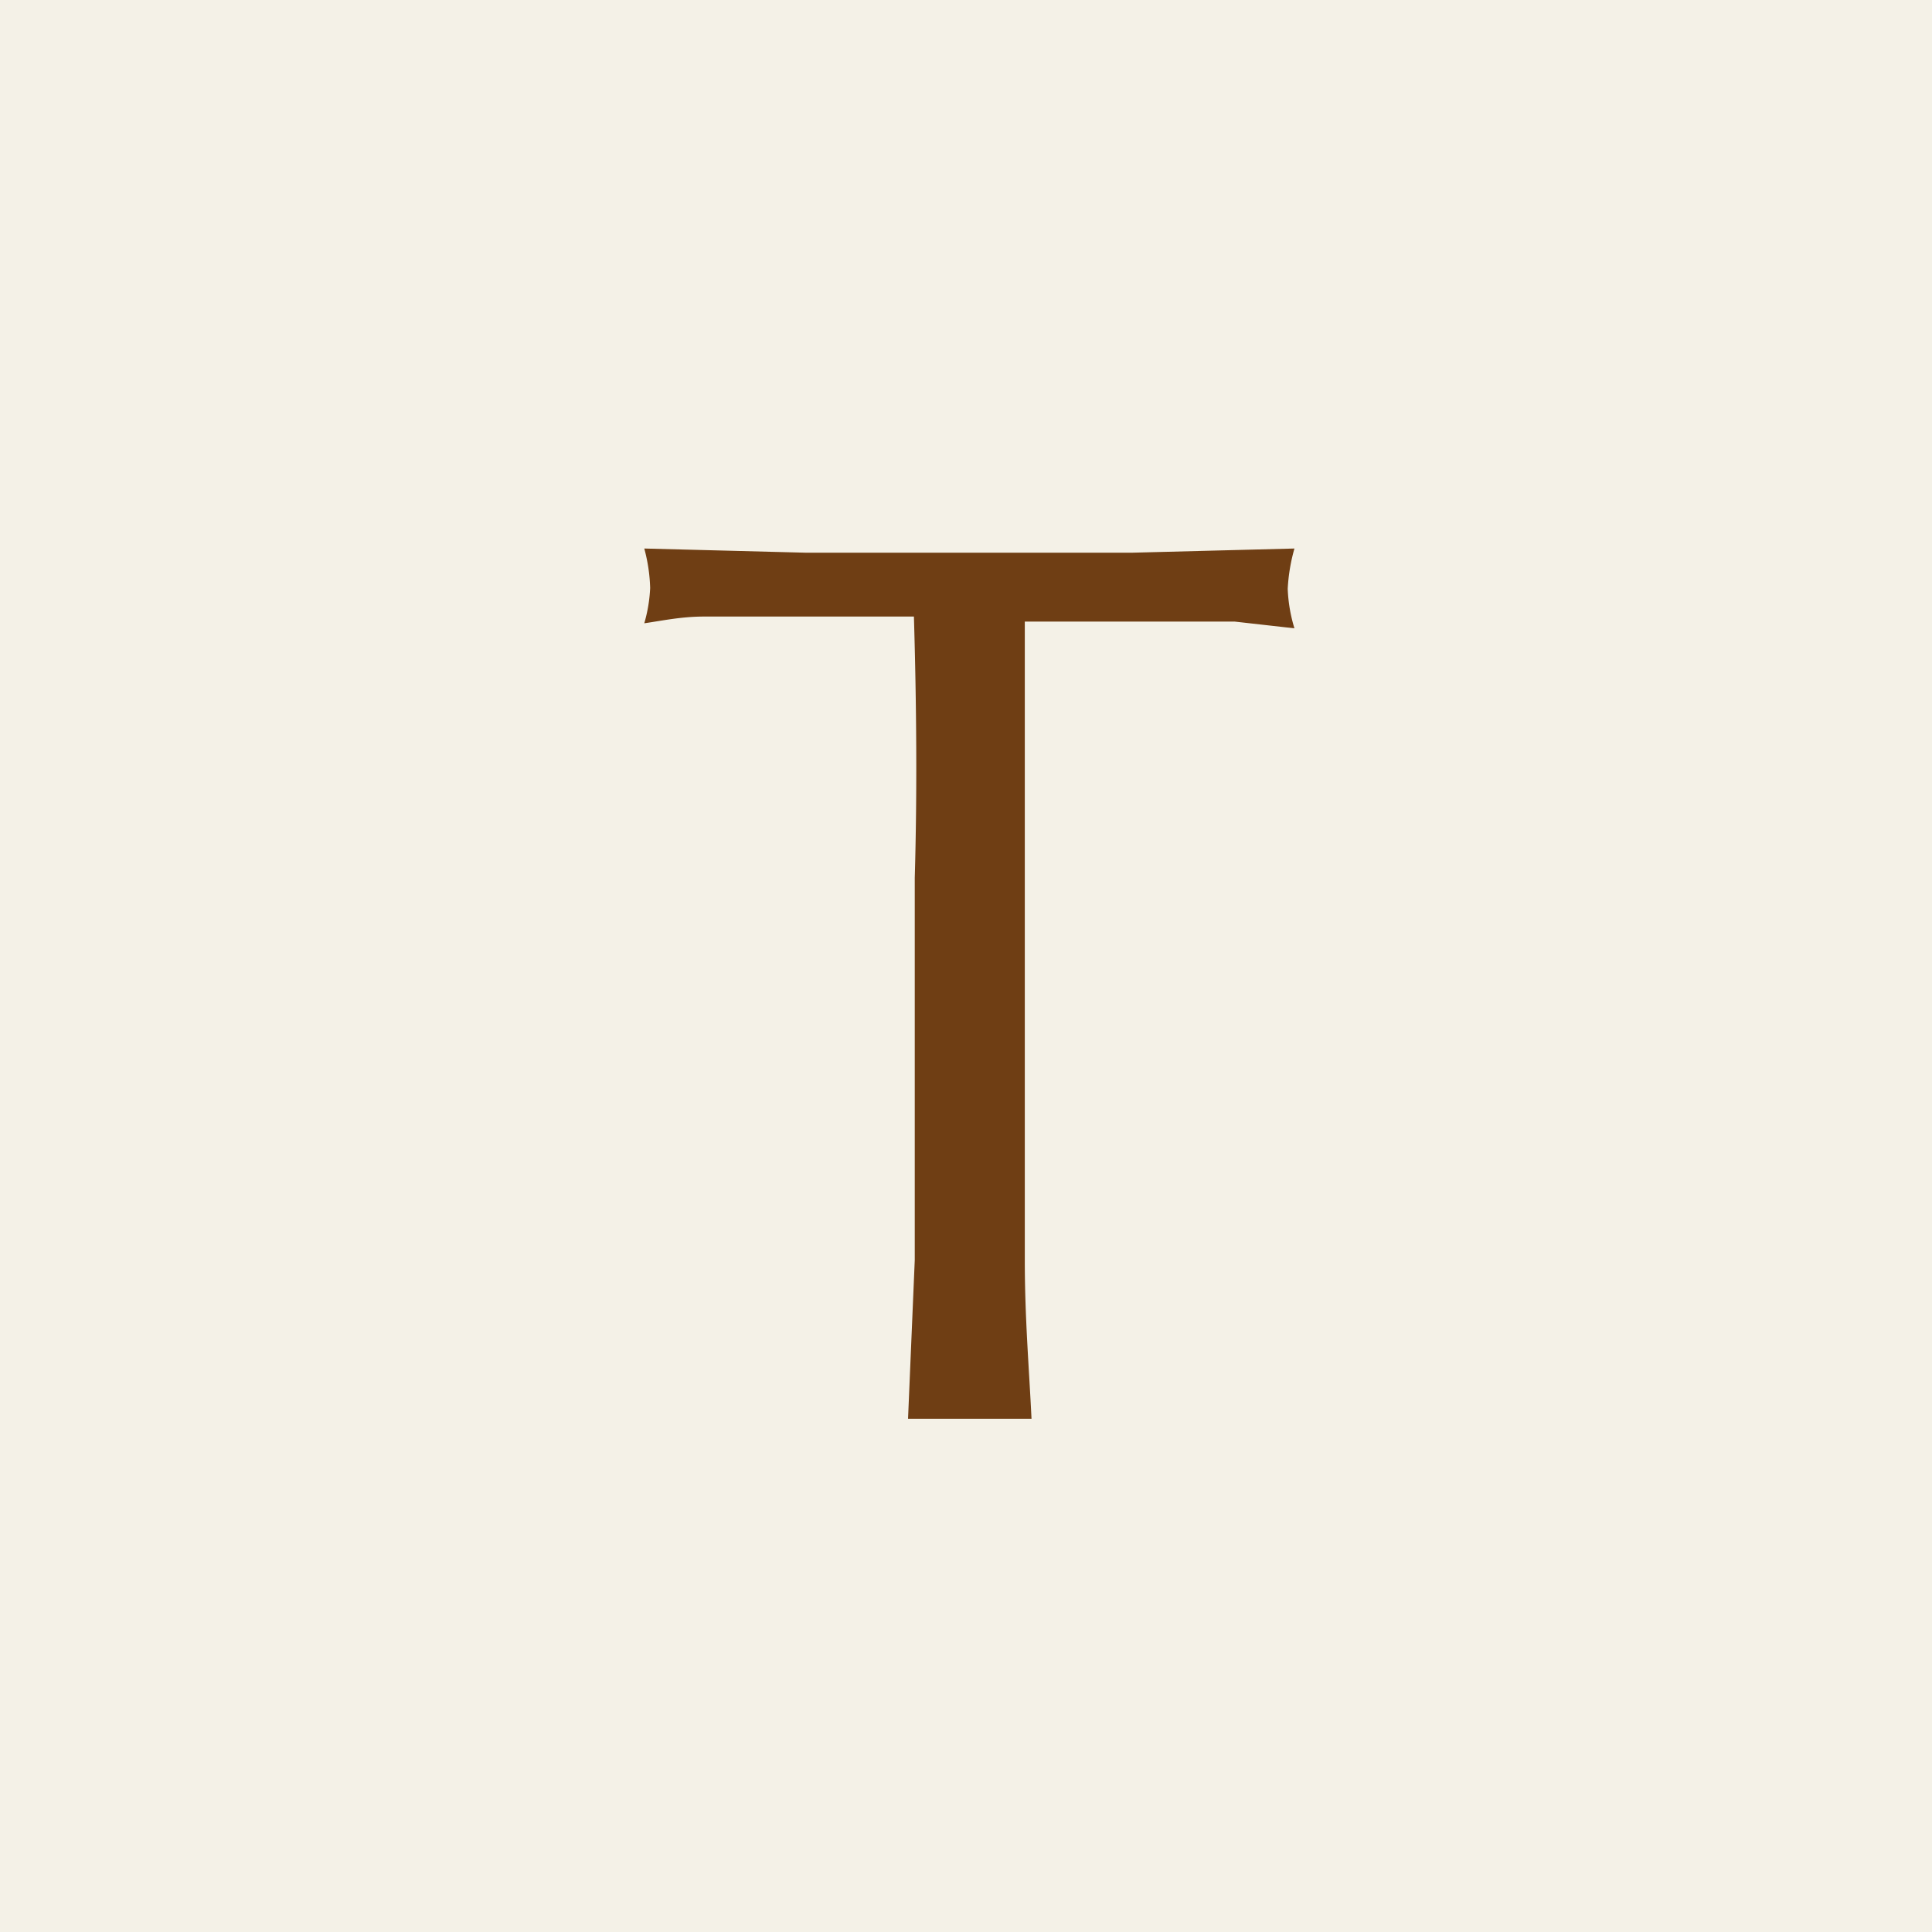 <svg xmlns="http://www.w3.org/2000/svg" viewBox="0 0 23 23"><defs><style>.cls-1{fill:#eae4d0;opacity:0.5;}.cls-2{fill:#6f3e14;}</style></defs><g id="レイヤー_2" data-name="レイヤー 2"><g id="レイヤー_5" data-name="レイヤー 5"><rect class="cls-1" width="23" height="23"/><path class="cls-2" d="M10.88,7.34h-.82l-.86,0-.82,0c-.27,0-.5.05-.71.08A1.79,1.79,0,0,0,7.74,7a2,2,0,0,0-.07-.47l1.93.05c.63,0,1.28,0,1.94,0s1.3,0,1.93,0l1.94-.05a2.15,2.15,0,0,0-.08.48,1.84,1.84,0,0,0,.08.47l-.71-.08-.83,0c-.29,0-.57,0-.86,0H12.2c0,1,0,2.07,0,3.11V13c0,.66,0,1.31,0,2s.05,1.27.08,1.89c-.23,0-.47,0-.73,0s-.51,0-.74,0L10.89,15q0-1,0-2V10.45C10.92,9.41,10.91,8.37,10.88,7.34Z"/></g></g></svg>